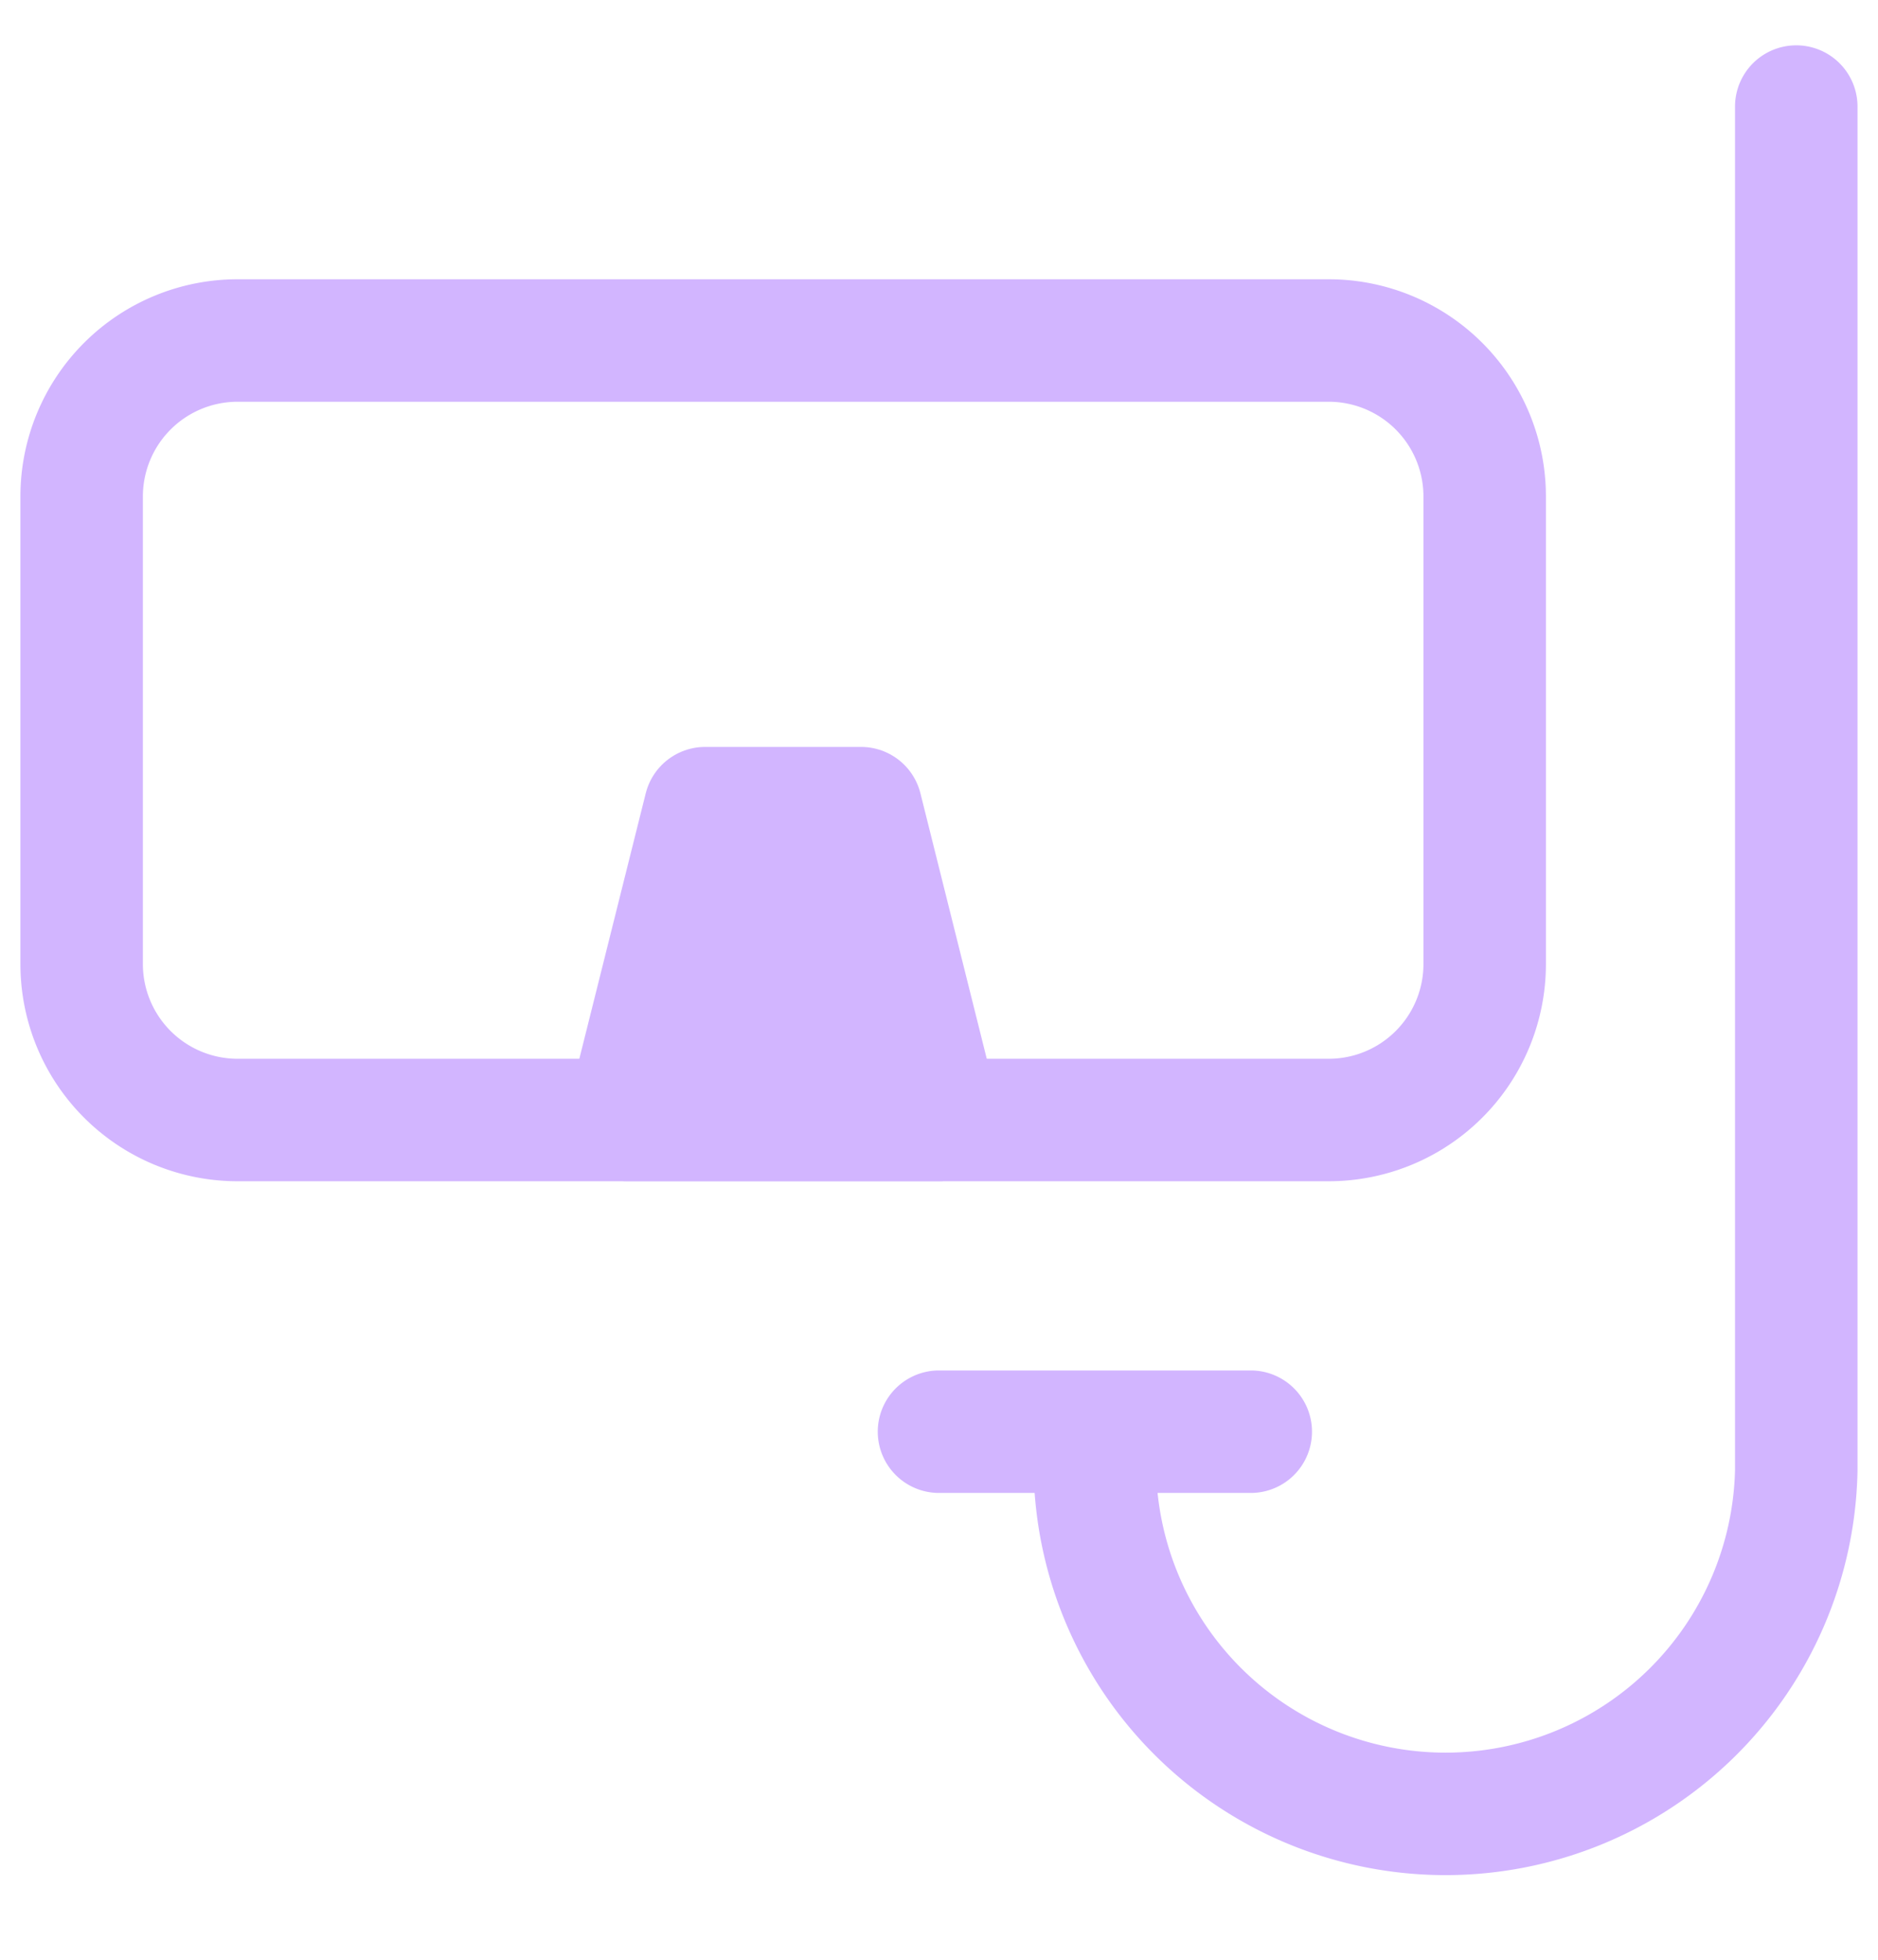 <svg width="23" height="24" fill="none" xmlns="http://www.w3.org/2000/svg"><g opacity=".5" stroke="#A56CFF" stroke-width="1.5" stroke-linecap="round" stroke-linejoin="round"><path d="M13.409 17.533v.477a4.296 4.296 0 008.59 0V1.305M11.5 17.533h3.818"/><path d="M16.273 4.17H2.91A1.91 1.91 0 001 6.079v5.727a1.91 1.91 0 001.91 1.91h13.363a1.91 1.91 0 001.91-1.91V6.08a1.91 1.91 0 00-1.91-1.91z"/><path d="M8.636 9.897h1.909l.954 3.818H7.681l.955-3.818z" fill="#A56CFF"/></g></svg>